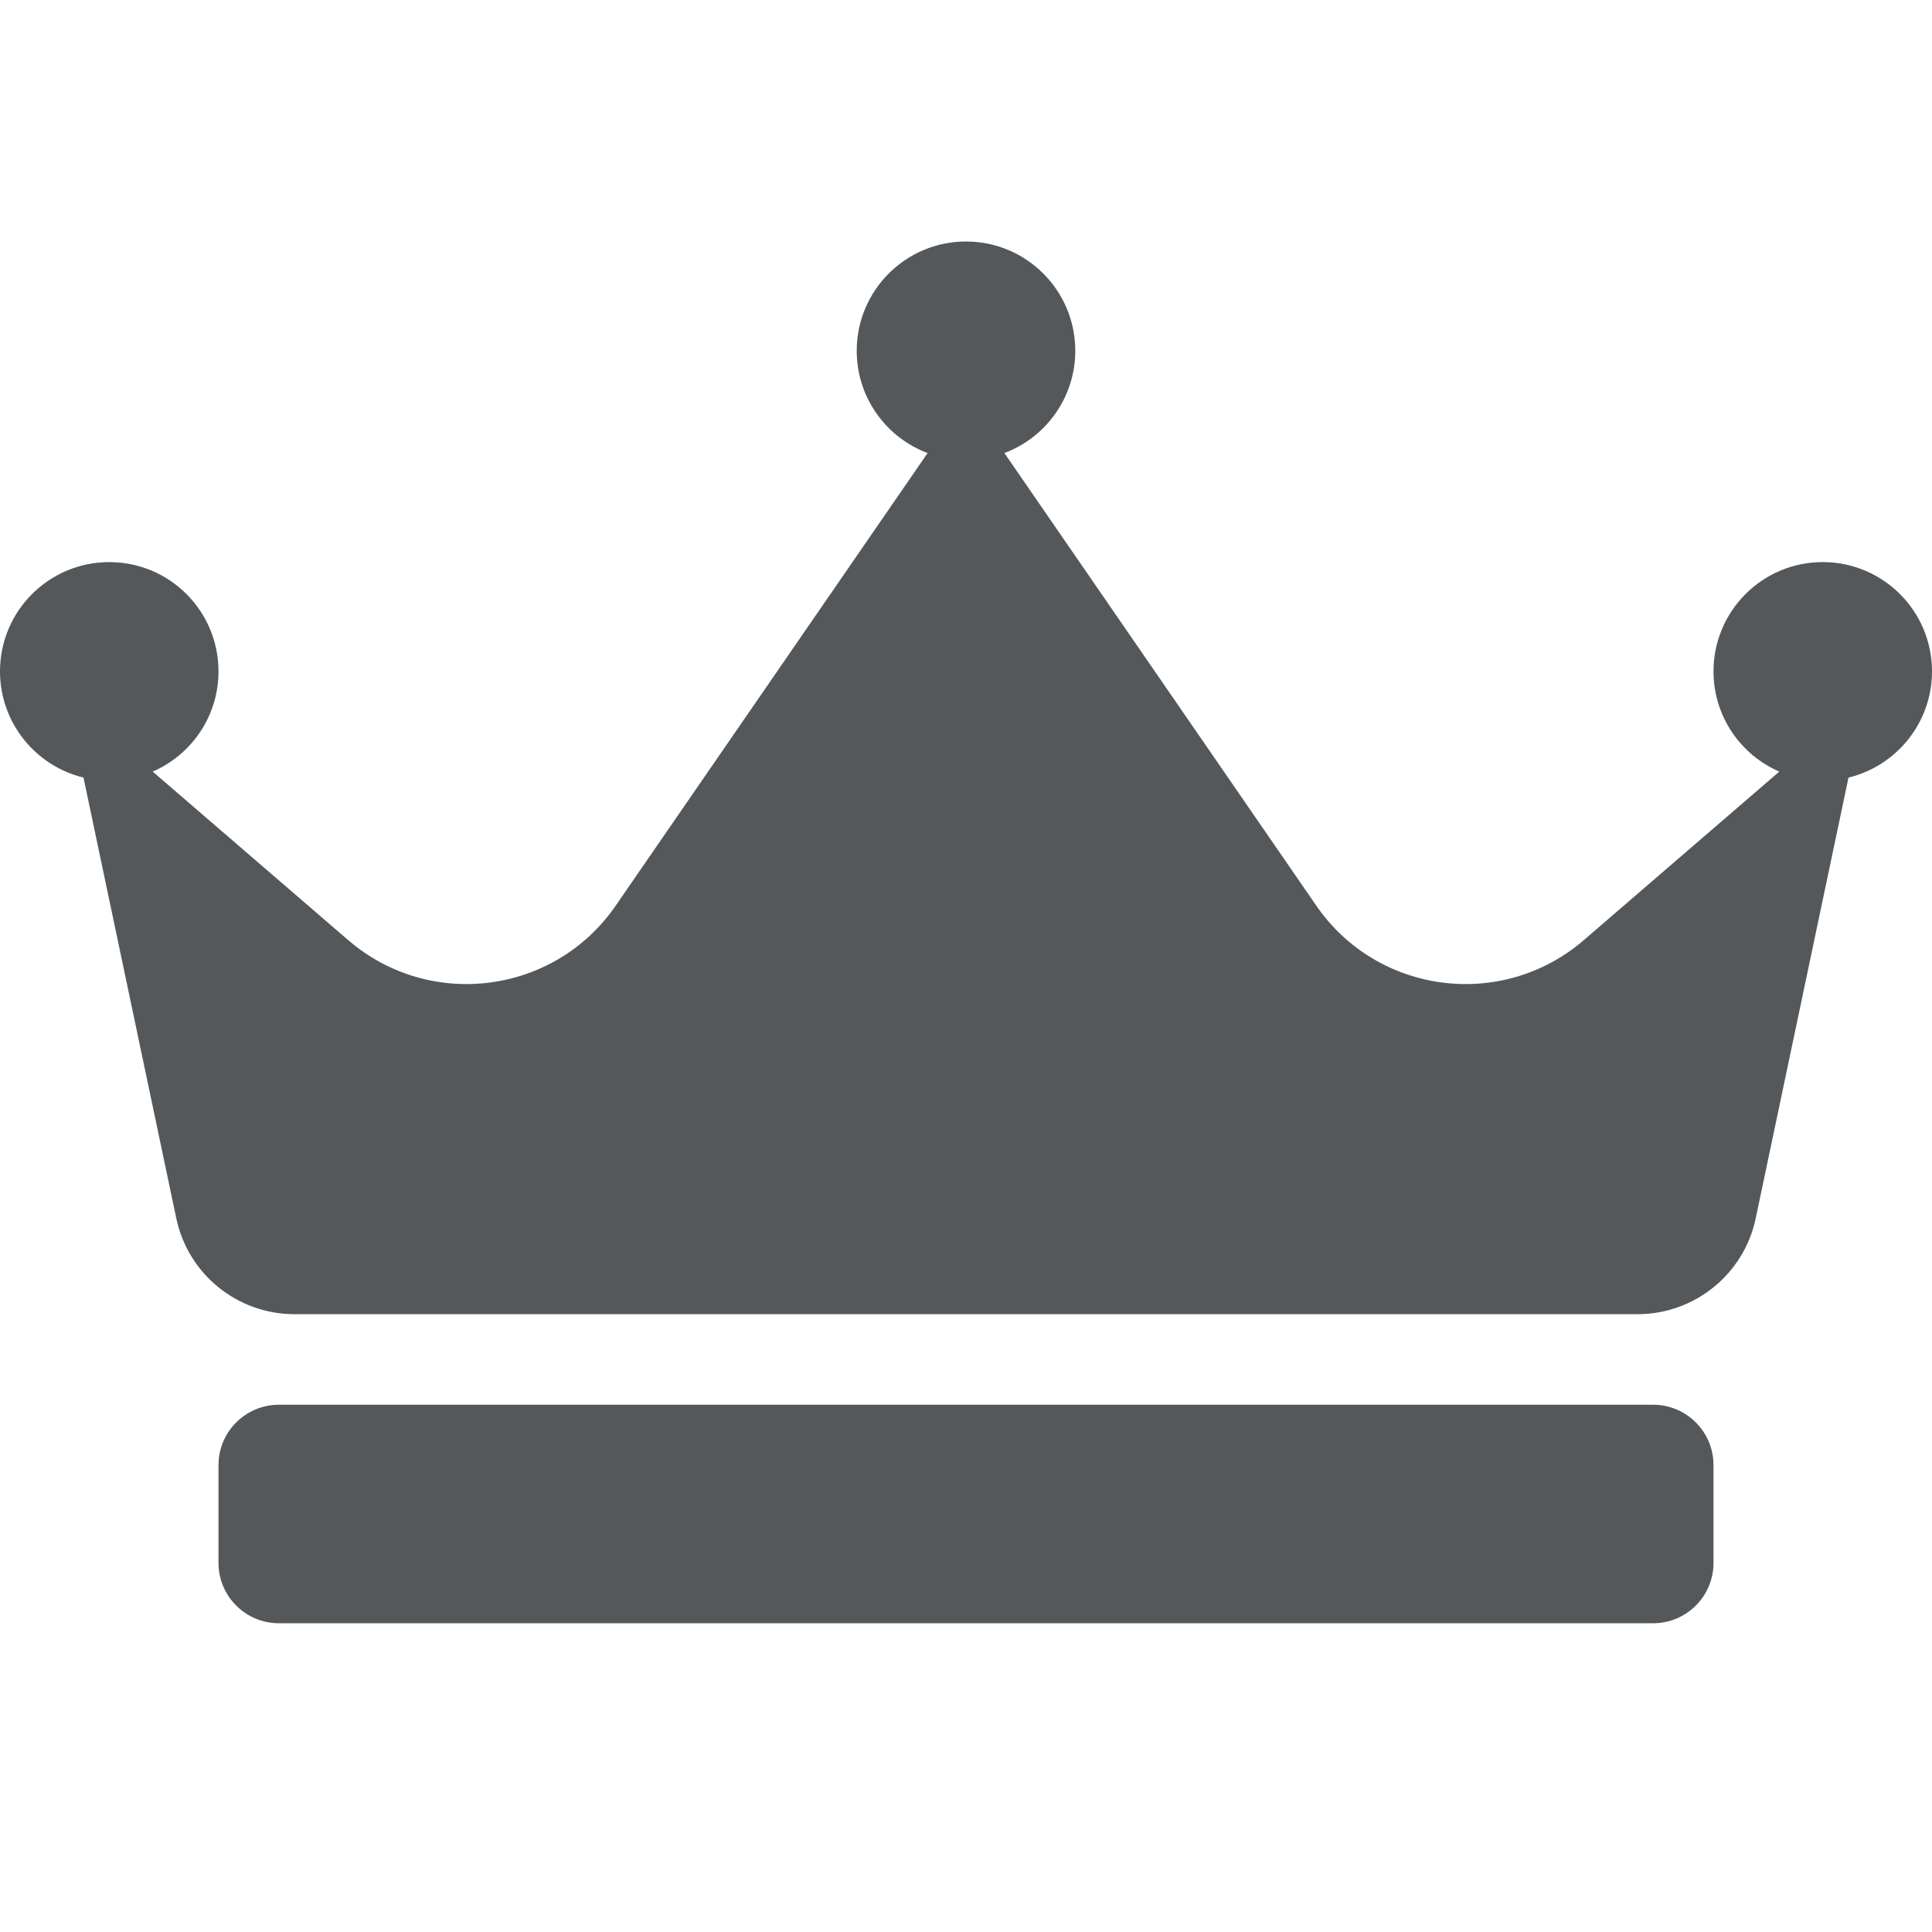 <svg width="32" height="32" viewBox="0 0 32 32" fill="none" xmlns="http://www.w3.org/2000/svg">
<g clip-path="url(#clip0_200_1068)">
<path fill-rule="evenodd" clip-rule="evenodd" d="M17.81 5.81C17.81 6.585 17.321 7.247 16.636 7.504L21.803 15.002C22.816 16.471 24.88 16.736 26.232 15.572L29.471 12.78C28.829 12.502 28.381 11.863 28.381 11.12C28.381 10.12 29.191 9.31 30.19 9.31C31.19 9.31 32 10.12 32 11.12C32 11.972 31.41 12.687 30.617 12.879L29.08 20.18C28.885 21.105 28.068 21.767 27.122 21.767H4.877C3.932 21.767 3.115 21.105 2.92 20.18L1.383 12.879C0.59 12.687 0 11.972 0 11.12C0 10.12 0.81 9.31 1.81 9.31C2.809 9.31 3.619 10.12 3.619 11.12C3.619 11.863 3.171 12.502 2.529 12.78L5.768 15.572C7.12 16.736 9.184 16.471 10.197 15.002L15.364 7.504C14.678 7.247 14.19 6.585 14.19 5.81C14.19 4.81 15.001 4 16 4C16.999 4 17.81 4.81 17.81 5.81ZM4.619 23.267C4.067 23.267 3.619 23.715 3.619 24.267V25.886C3.619 26.439 4.067 26.886 4.619 26.886H27.381C27.933 26.886 28.381 26.439 28.381 25.886V24.267C28.381 23.715 27.933 23.267 27.381 23.267H4.619Z" fill="#54585A"/>
</g>
<defs>
<clipPath id="clip0_200_1068">
<rect width="32" height="32" fill="white"/>
</clipPath>
</defs>
</svg>
